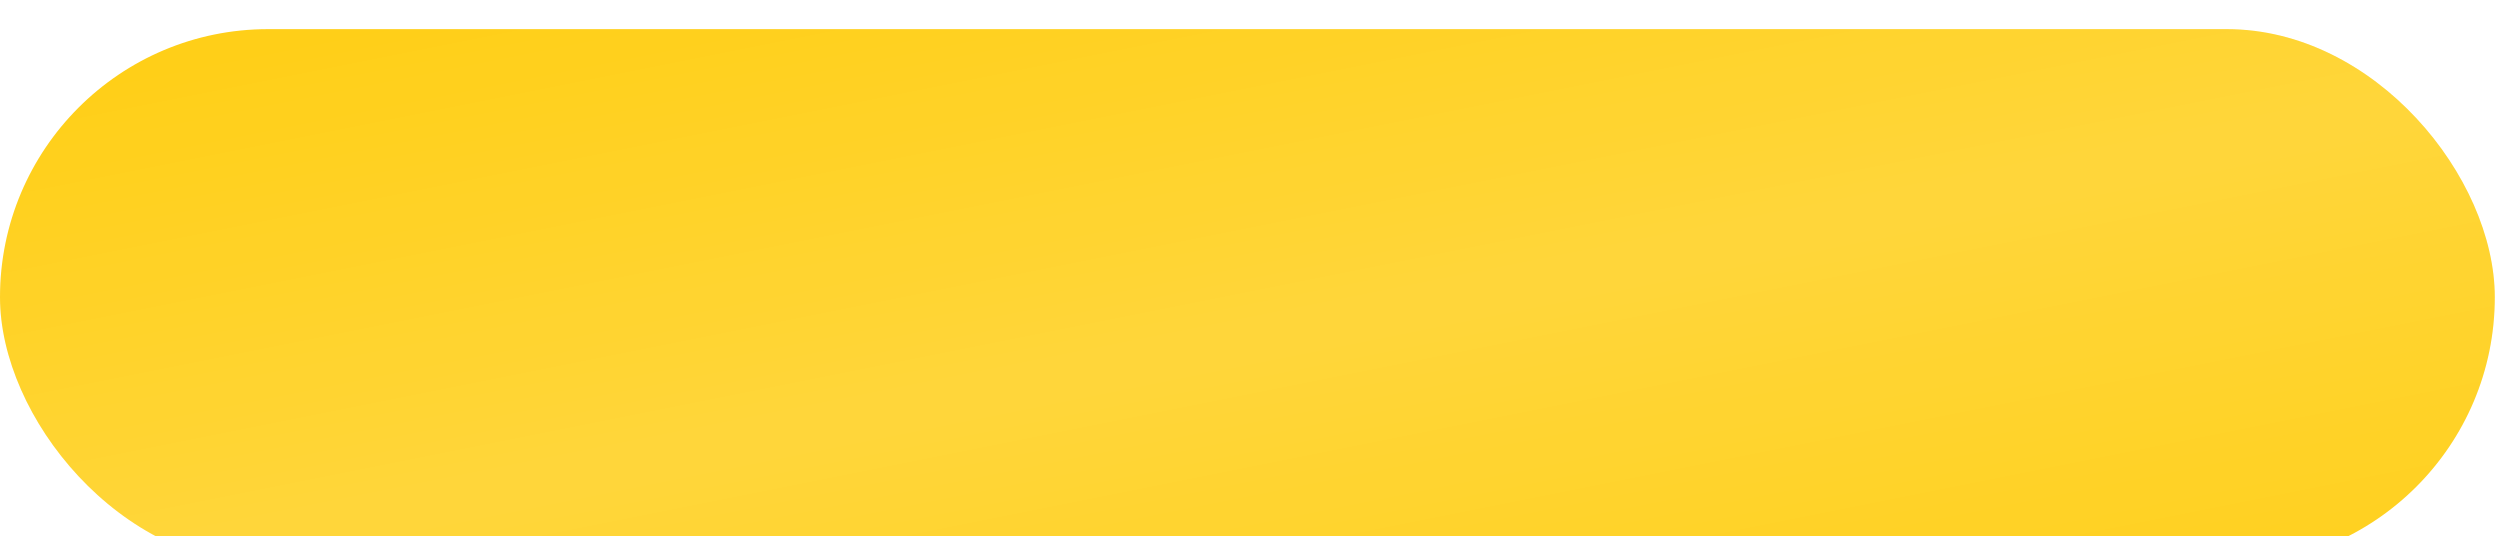 <?xml version="1.0" encoding="UTF-8"?> <svg xmlns="http://www.w3.org/2000/svg" width="429" height="92" viewBox="0 0 429 92" fill="none"> <g filter="url(#filter0_i_170_110)"> <rect width="428.107" height="92" rx="46" fill="url(#paint0_linear_170_110)"></rect> <rect width="428.107" height="92" rx="46" fill="url(#paint1_linear_170_110)" fill-opacity="0.15"></rect> </g> <defs> <filter id="filter0_i_170_110" x="0" y="0" width="428.106" height="97" filterUnits="userSpaceOnUse" color-interpolation-filters="sRGB"> <feFlood flood-opacity="0" result="BackgroundImageFix"></feFlood> <feBlend mode="normal" in="SourceGraphic" in2="BackgroundImageFix" result="shape"></feBlend> <feColorMatrix in="SourceAlpha" type="matrix" values="0 0 0 0 0 0 0 0 0 0 0 0 0 0 0 0 0 0 127 0" result="hardAlpha"></feColorMatrix> <feOffset dy="5"></feOffset> <feGaussianBlur stdDeviation="12.5"></feGaussianBlur> <feComposite in2="hardAlpha" operator="arithmetic" k2="-1" k3="1"></feComposite> <feColorMatrix type="matrix" values="0 0 0 0 1 0 0 0 0 1 0 0 0 0 1 0 0 0 0.48 0"></feColorMatrix> <feBlend mode="normal" in2="shape" result="effect1_innerShadow_170_110"></feBlend> </filter> <linearGradient id="paint0_linear_170_110" x1="417" y1="7.5" x2="9.09755e-06" y2="92" gradientUnits="userSpaceOnUse"> <stop stop-color="#FFCF18"></stop> <stop offset="1" stop-color="#FFCF18"></stop> </linearGradient> <linearGradient id="paint1_linear_170_110" x1="260" y1="-39.5" x2="294.5" y2="133" gradientUnits="userSpaceOnUse"> <stop stop-color="white" stop-opacity="0"></stop> <stop offset="0.466" stop-color="white"></stop> <stop offset="1" stop-color="white" stop-opacity="0"></stop> </linearGradient> </defs> </svg> 